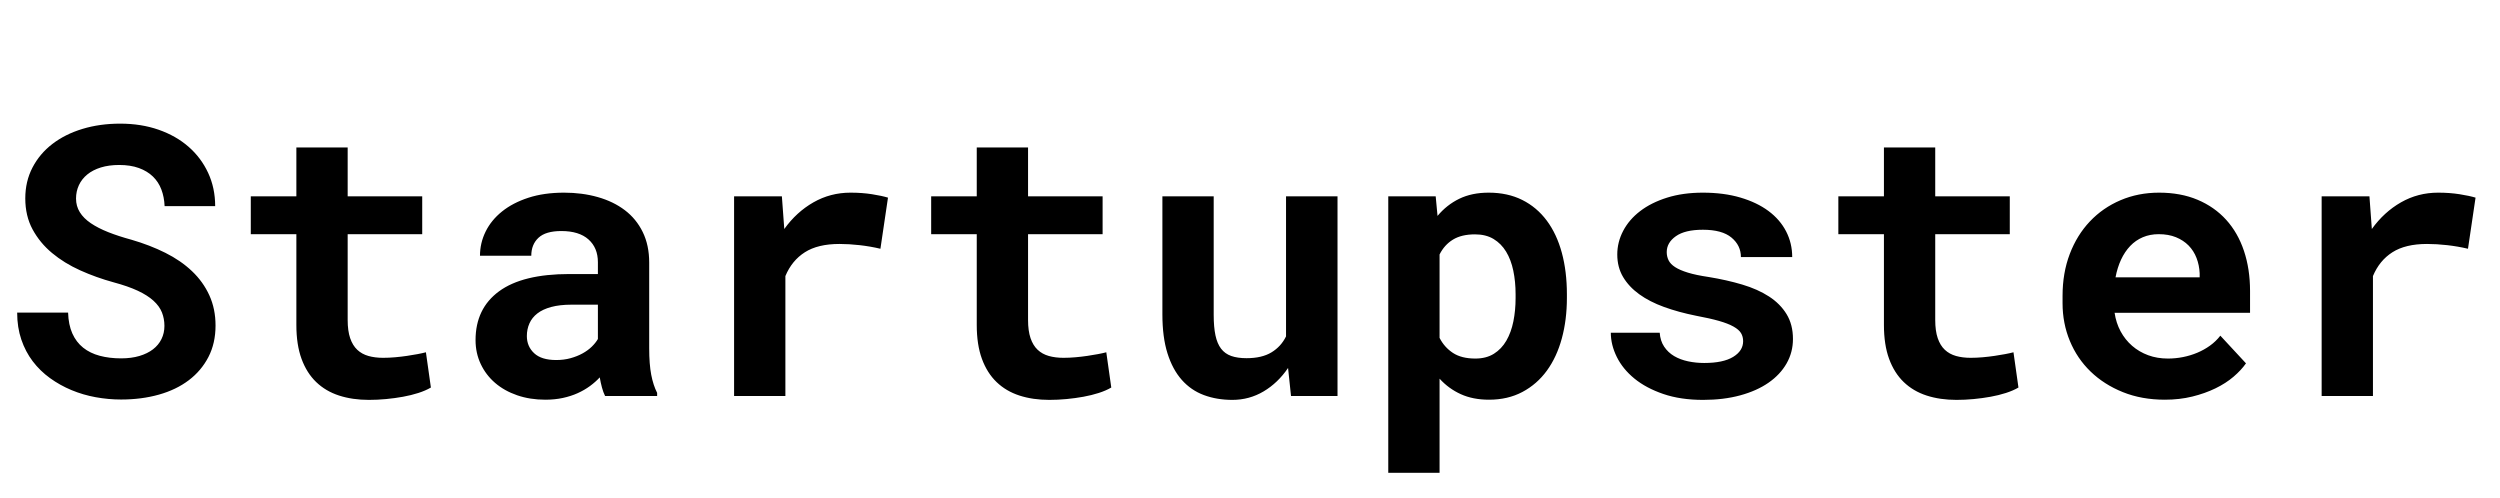 <?xml version="1.0" standalone="no"?><!-- Generator: Gravit.io --><svg xmlns="http://www.w3.org/2000/svg" xmlns:xlink="http://www.w3.org/1999/xlink" style="isolation:isolate" viewBox="0 0 1323 263.77" width="1323" height="263.77"><defs><clipPath id="_clipPath_SsclV3YCT3Q1vs33QB9r0ALvGTkuDXqO"><rect width="1323" height="263.77"/></clipPath></defs><g clip-path="url(#_clipPath_SsclV3YCT3Q1vs33QB9r0ALvGTkuDXqO)"><path d=" M 87.014 172.461 L 87.014 172.461 L 87.014 172.461 Q 87.014 168.652 85.695 165.332 L 85.695 165.332 L 85.695 165.332 Q 84.377 162.012 81.203 159.131 L 81.203 159.131 L 81.203 159.131 Q 78.029 156.25 72.902 153.857 L 72.902 153.857 L 72.902 153.857 Q 67.775 151.465 60.158 149.414 L 60.158 149.414 L 60.158 149.414 Q 50.881 146.875 42.434 143.066 L 42.434 143.066 L 42.434 143.066 Q 33.986 139.258 27.541 133.887 L 27.541 133.887 L 27.541 133.887 Q 21.096 128.516 17.238 121.387 L 17.238 121.387 L 17.238 121.387 Q 13.381 114.258 13.381 104.98 L 13.381 104.98 L 13.381 104.98 Q 13.381 95.996 17.189 88.672 L 17.189 88.672 L 17.189 88.672 Q 20.998 81.348 27.736 76.172 L 27.736 76.172 L 27.736 76.172 Q 34.475 70.996 43.654 68.213 L 43.654 68.213 L 43.654 68.213 Q 52.834 65.43 63.576 65.43 L 63.576 65.43 L 63.576 65.43 Q 74.709 65.43 83.938 68.652 L 83.938 68.652 L 83.938 68.652 Q 93.166 71.875 99.807 77.686 L 99.807 77.686 L 99.807 77.686 Q 106.447 83.496 110.158 91.504 L 110.158 91.504 L 110.158 91.504 Q 113.869 99.512 113.869 109.082 L 113.869 109.082 L 87.111 109.082 L 87.111 109.082 Q 86.916 104.297 85.402 100.293 L 85.402 100.293 L 85.402 100.293 Q 83.889 96.289 80.91 93.408 L 80.91 93.408 L 80.91 93.408 Q 77.932 90.527 73.488 88.916 L 73.488 88.916 L 73.488 88.916 Q 69.045 87.305 63.088 87.305 L 63.088 87.305 L 63.088 87.305 Q 57.619 87.305 53.371 88.623 L 53.371 88.623 L 53.371 88.623 Q 49.123 89.941 46.193 92.334 L 46.193 92.334 L 46.193 92.334 Q 43.264 94.727 41.75 97.998 L 41.75 97.998 L 41.75 97.998 Q 40.236 101.27 40.236 105.078 L 40.236 105.078 L 40.236 105.078 Q 40.236 109.082 42.238 112.305 L 42.238 112.305 L 42.238 112.305 Q 44.24 115.527 48.049 118.115 L 48.049 118.115 L 48.049 118.115 Q 51.857 120.703 57.277 122.852 L 57.277 122.852 L 57.277 122.852 Q 62.697 125 69.533 126.855 L 69.533 126.855 L 69.533 126.855 Q 79.299 129.688 87.502 133.789 L 87.502 133.789 L 87.502 133.789 Q 95.705 137.891 101.613 143.506 L 101.613 143.506 L 101.613 143.506 Q 107.521 149.121 110.793 156.299 L 110.793 156.299 L 110.793 156.299 Q 114.064 163.477 114.064 172.266 L 114.064 172.266 L 114.064 172.266 Q 114.064 181.641 110.305 188.916 L 110.305 188.916 L 110.305 188.916 Q 106.545 196.191 99.904 201.221 L 99.904 201.221 L 99.904 201.221 Q 93.264 206.25 84.084 208.838 L 84.084 208.838 L 84.084 208.838 Q 74.904 211.426 64.064 211.426 L 64.064 211.426 L 64.064 211.426 Q 57.326 211.426 50.637 210.205 L 50.637 210.205 L 50.637 210.205 Q 43.947 208.984 37.844 206.445 L 37.844 206.445 L 37.844 206.445 Q 31.74 203.906 26.467 200.098 L 26.467 200.098 L 26.467 200.098 Q 21.193 196.289 17.336 191.211 L 17.336 191.211 L 17.336 191.211 Q 13.479 186.133 11.281 179.688 L 11.281 179.688 L 11.281 179.688 Q 9.084 173.242 9.084 165.43 L 9.084 165.43 L 36.037 165.43 L 36.037 165.43 Q 36.232 171.875 38.283 176.465 L 38.283 176.465 L 38.283 176.465 Q 40.334 181.055 43.996 183.984 L 43.996 183.984 L 43.996 183.984 Q 47.658 186.914 52.785 188.281 L 52.785 188.281 L 52.785 188.281 Q 57.912 189.648 64.064 189.648 L 64.064 189.648 L 64.064 189.648 Q 69.533 189.648 73.781 188.379 L 73.781 188.379 L 73.781 188.379 Q 78.029 187.109 80.959 184.863 L 80.959 184.863 L 80.959 184.863 Q 83.889 182.617 85.451 179.443 L 85.451 179.443 L 85.451 179.443 Q 87.014 176.27 87.014 172.461 Z  M 156.838 78.027 L 183.986 78.027 L 183.986 103.906 L 223.439 103.906 L 223.439 123.926 L 183.986 123.926 L 183.986 169.336 L 183.986 169.336 Q 183.986 175.098 185.305 178.955 L 185.305 178.955 L 185.305 178.955 Q 186.623 182.813 189.064 185.107 L 189.064 185.107 L 189.064 185.107 Q 191.506 187.402 194.973 188.379 L 194.973 188.379 L 194.973 188.379 Q 198.439 189.355 202.736 189.355 L 202.736 189.355 L 202.736 189.355 Q 205.861 189.355 209.133 189.063 L 209.133 189.063 L 209.133 189.063 Q 212.404 188.77 215.383 188.33 L 215.383 188.33 L 215.383 188.33 Q 218.361 187.891 220.949 187.402 L 220.949 187.402 L 220.949 187.402 Q 223.537 186.914 225.393 186.426 L 225.393 186.426 L 228.029 205.078 L 228.029 205.078 Q 225.197 206.738 221.389 207.959 L 221.389 207.959 L 221.389 207.959 Q 217.58 209.18 213.283 209.961 L 213.283 209.961 L 213.283 209.961 Q 208.986 210.742 204.348 211.182 L 204.348 211.182 L 204.348 211.182 Q 199.709 211.621 195.217 211.621 L 195.217 211.621 L 195.217 211.621 Q 186.525 211.621 179.445 209.326 L 179.445 209.326 L 179.445 209.326 Q 172.365 207.031 167.336 202.197 L 167.336 202.197 L 167.336 202.197 Q 162.307 197.363 159.572 189.893 L 159.572 189.893 L 159.572 189.893 Q 156.838 182.422 156.838 171.973 L 156.838 171.973 L 156.838 123.926 L 132.717 123.926 L 132.717 103.906 L 156.838 103.906 L 156.838 78.027 Z  M 347.756 209.57 L 320.217 209.57 L 320.217 209.57 Q 319.24 207.617 318.557 205.078 L 318.557 205.078 L 318.557 205.078 Q 317.873 202.539 317.385 199.707 L 317.385 199.707 L 317.385 199.707 Q 315.139 202.148 312.209 204.297 L 312.209 204.297 L 312.209 204.297 Q 309.279 206.445 305.715 208.057 L 305.715 208.057 L 305.715 208.057 Q 302.15 209.668 297.854 210.596 L 297.854 210.596 L 297.854 210.596 Q 293.557 211.523 288.576 211.523 L 288.576 211.523 L 288.576 211.523 Q 280.471 211.523 273.684 209.18 L 273.684 209.18 L 273.684 209.18 Q 266.896 206.836 262.014 202.637 L 262.014 202.637 L 262.014 202.637 Q 257.131 198.438 254.396 192.627 L 254.396 192.627 L 254.396 192.627 Q 251.662 186.816 251.662 179.98 L 251.662 179.98 L 251.662 179.98 Q 251.662 163.281 264.113 154.15 L 264.113 154.15 L 264.113 154.15 Q 276.564 145.02 301.271 145.02 L 301.271 145.02 L 316.408 145.02 L 316.408 138.77 L 316.408 138.77 Q 316.408 131.152 311.428 126.709 L 311.428 126.709 L 311.428 126.709 Q 306.447 122.266 297.072 122.266 L 297.072 122.266 L 297.072 122.266 Q 288.771 122.266 284.963 125.83 L 284.963 125.83 L 284.963 125.83 Q 281.154 129.395 281.154 135.352 L 281.154 135.352 L 254.006 135.352 L 254.006 135.352 Q 254.006 128.613 256.984 122.559 L 256.984 122.559 L 256.984 122.559 Q 259.963 116.504 265.676 111.914 L 265.676 111.914 L 265.676 111.914 Q 271.389 107.324 279.641 104.639 L 279.641 104.639 L 279.641 104.639 Q 287.893 101.953 298.537 101.953 L 298.537 101.953 L 298.537 101.953 Q 308.107 101.953 316.359 104.297 L 316.359 104.297 L 316.359 104.297 Q 324.611 106.641 330.666 111.23 L 330.666 111.23 L 330.666 111.23 Q 336.721 115.82 340.139 122.803 L 340.139 122.803 L 340.139 122.803 Q 343.557 129.785 343.557 138.965 L 343.557 138.965 L 343.557 184.277 L 343.557 184.277 Q 343.557 192.773 344.631 198.34 L 344.631 198.34 L 344.631 198.34 Q 345.705 203.906 347.756 207.91 L 347.756 207.91 L 347.756 209.57 Z  M 294.338 190.527 L 294.338 190.527 L 294.338 190.527 Q 298.439 190.527 301.955 189.551 L 301.955 189.551 L 301.955 189.551 Q 305.471 188.574 308.303 187.012 L 308.303 187.012 L 308.303 187.012 Q 311.135 185.449 313.186 183.447 L 313.186 183.447 L 313.186 183.447 Q 315.236 181.445 316.408 179.395 L 316.408 179.395 L 316.408 161.23 L 302.541 161.23 L 302.541 161.23 Q 296.193 161.23 291.701 162.451 L 291.701 162.451 L 291.701 162.451 Q 287.209 163.672 284.377 165.869 L 284.377 165.869 L 284.377 165.869 Q 281.545 168.066 280.178 171.143 L 280.178 171.143 L 280.178 171.143 Q 278.811 174.219 278.811 177.832 L 278.811 177.832 L 278.811 177.832 Q 278.811 183.301 282.668 186.914 L 282.668 186.914 L 282.668 186.914 Q 286.525 190.527 294.338 190.527 Z  M 450.1 101.953 L 450.1 101.953 L 450.1 101.953 Q 456.252 101.953 461.477 102.783 L 461.477 102.783 L 461.477 102.783 Q 466.701 103.613 469.924 104.59 L 469.924 104.59 L 465.92 131.641 L 465.92 131.641 Q 460.549 130.371 454.934 129.736 L 454.934 129.736 L 454.934 129.736 Q 449.318 129.102 444.24 129.102 L 444.24 129.102 L 444.24 129.102 Q 432.814 129.102 425.93 133.496 L 425.93 133.496 L 425.93 133.496 Q 419.045 137.891 415.627 146.094 L 415.627 146.094 L 415.627 209.57 L 388.479 209.57 L 388.479 103.906 L 413.771 103.906 L 415.041 121.191 L 415.041 121.191 Q 421.486 112.207 430.471 107.08 L 430.471 107.08 L 430.471 107.08 Q 439.455 101.953 450.1 101.953 Z  M 516.896 78.027 L 544.045 78.027 L 544.045 103.906 L 583.498 103.906 L 583.498 123.926 L 544.045 123.926 L 544.045 169.336 L 544.045 169.336 Q 544.045 175.098 545.363 178.955 L 545.363 178.955 L 545.363 178.955 Q 546.682 182.813 549.123 185.107 L 549.123 185.107 L 549.123 185.107 Q 551.564 187.402 555.031 188.379 L 555.031 188.379 L 555.031 188.379 Q 558.498 189.355 562.795 189.355 L 562.795 189.355 L 562.795 189.355 Q 565.92 189.355 569.191 189.063 L 569.191 189.063 L 569.191 189.063 Q 572.463 188.77 575.441 188.33 L 575.441 188.33 L 575.441 188.33 Q 578.42 187.891 581.008 187.402 L 581.008 187.402 L 581.008 187.402 Q 583.596 186.914 585.451 186.426 L 585.451 186.426 L 588.088 205.078 L 588.088 205.078 Q 585.256 206.738 581.447 207.959 L 581.447 207.959 L 581.447 207.959 Q 577.639 209.18 573.342 209.961 L 573.342 209.961 L 573.342 209.961 Q 569.045 210.742 564.406 211.182 L 564.406 211.182 L 564.406 211.182 Q 559.768 211.621 555.275 211.621 L 555.275 211.621 L 555.275 211.621 Q 546.584 211.621 539.504 209.326 L 539.504 209.326 L 539.504 209.326 Q 532.424 207.031 527.395 202.197 L 527.395 202.197 L 527.395 202.197 Q 522.365 197.363 519.631 189.893 L 519.631 189.893 L 519.631 189.893 Q 516.896 182.422 516.896 171.973 L 516.896 171.973 L 516.896 123.926 L 492.775 123.926 L 492.775 103.906 L 516.896 103.906 L 516.896 78.027 Z  M 683.205 209.57 L 681.643 194.727 L 681.643 194.727 Q 676.271 202.637 668.703 207.129 L 668.703 207.129 L 668.703 207.129 Q 661.135 211.621 652.15 211.621 L 652.15 211.621 L 652.15 211.621 Q 643.947 211.621 637.111 209.082 L 637.111 209.082 L 637.111 209.082 Q 630.275 206.543 625.393 201.025 L 625.393 201.025 L 625.393 201.025 Q 620.51 195.508 617.824 186.963 L 617.824 186.963 L 617.824 186.963 Q 615.139 178.418 615.139 166.406 L 615.139 166.406 L 615.139 103.906 L 642.287 103.906 L 642.287 166.602 L 642.287 166.602 Q 642.287 173.047 643.215 177.441 L 643.215 177.441 L 643.215 177.441 Q 644.143 181.836 646.193 184.521 L 646.193 184.521 L 646.193 184.521 Q 648.244 187.207 651.564 188.379 L 651.564 188.379 L 651.564 188.379 Q 654.885 189.551 659.67 189.551 L 659.67 189.551 L 659.67 189.551 Q 667.775 189.551 672.854 186.475 L 672.854 186.475 L 672.854 186.475 Q 677.932 183.398 680.568 178.027 L 680.568 178.027 L 680.568 103.906 L 707.814 103.906 L 707.814 209.57 L 683.205 209.57 Z  M 829.201 155.664 L 829.201 157.715 L 829.201 157.715 Q 829.201 169.238 826.516 179.102 L 826.516 179.102 L 826.516 179.102 Q 823.83 188.965 818.605 196.143 L 818.605 196.143 L 818.605 196.143 Q 813.381 203.32 805.666 207.422 L 805.666 207.422 L 805.666 207.422 Q 797.951 211.523 787.99 211.523 L 787.99 211.523 L 787.99 211.523 Q 779.494 211.523 773.049 208.594 L 773.049 208.594 L 773.049 208.594 Q 766.604 205.664 761.818 200.391 L 761.818 200.391 L 761.818 250.195 L 734.67 250.195 L 734.67 103.906 L 759.768 103.906 L 760.744 114.258 L 760.744 114.258 Q 765.627 108.398 772.268 105.176 L 772.268 105.176 L 772.268 105.176 Q 778.908 101.953 787.795 101.953 L 787.795 101.953 L 787.795 101.953 Q 797.854 101.953 805.568 105.811 L 805.568 105.811 L 805.568 105.811 Q 813.283 109.668 818.557 116.748 L 818.557 116.748 L 818.557 116.748 Q 823.83 123.828 826.516 133.74 L 826.516 133.74 L 826.516 133.74 Q 829.201 143.652 829.201 155.664 L 829.201 155.664 Z  M 802.053 157.715 L 802.053 155.664 L 802.053 155.664 Q 802.053 149.023 800.832 143.213 L 800.832 143.213 L 800.832 143.213 Q 799.611 137.402 797.023 133.154 L 797.023 133.154 L 797.023 133.154 Q 794.436 128.906 790.383 126.465 L 790.383 126.465 L 790.383 126.465 Q 786.33 124.023 780.568 124.023 L 780.568 124.023 L 780.568 124.023 Q 773.439 124.023 768.898 126.807 L 768.898 126.807 L 768.898 126.807 Q 764.357 129.59 761.818 134.668 L 761.818 134.668 L 761.818 178.809 L 761.818 178.809 Q 764.357 183.789 768.898 186.768 L 768.898 186.768 L 768.898 186.768 Q 773.439 189.746 780.764 189.746 L 780.764 189.746 L 780.764 189.746 Q 786.525 189.746 790.578 187.207 L 790.578 187.207 L 790.578 187.207 Q 794.631 184.668 797.17 180.273 L 797.17 180.273 L 797.17 180.273 Q 799.709 175.879 800.881 170.068 L 800.881 170.068 L 800.881 170.068 Q 802.053 164.258 802.053 157.715 L 802.053 157.715 Z  M 922.463 180.566 L 922.463 180.566 L 922.463 180.566 Q 922.463 178.125 921.34 176.27 L 921.34 176.27 L 921.34 176.27 Q 920.217 174.414 917.336 172.803 L 917.336 172.803 L 917.336 172.803 Q 914.455 171.191 909.67 169.824 L 909.67 169.824 L 909.67 169.824 Q 904.885 168.457 897.561 167.09 L 897.561 167.09 L 897.561 167.09 Q 888.283 165.234 880.617 162.451 L 880.617 162.451 L 880.617 162.451 Q 872.951 159.668 867.482 155.713 L 867.482 155.713 L 867.482 155.713 Q 862.014 151.758 858.938 146.582 L 858.938 146.582 L 858.938 146.582 Q 855.861 141.406 855.861 134.668 L 855.861 134.668 L 855.861 134.668 Q 855.861 128.125 858.986 122.168 L 858.986 122.168 L 858.986 122.168 Q 862.111 116.211 867.971 111.719 L 867.971 111.719 L 867.971 111.719 Q 873.83 107.227 882.229 104.59 L 882.229 104.59 L 882.229 104.59 Q 890.627 101.953 901.174 101.953 L 901.174 101.953 L 901.174 101.953 Q 912.209 101.953 920.998 104.541 L 920.998 104.541 L 920.998 104.541 Q 929.787 107.129 935.891 111.67 L 935.891 111.67 L 935.891 111.67 Q 941.994 116.211 945.217 122.461 L 945.217 122.461 L 945.217 122.461 Q 948.439 128.711 948.439 136.035 L 948.439 136.035 L 921.291 136.035 L 921.291 136.035 Q 921.291 129.883 916.311 125.732 L 916.311 125.732 L 916.311 125.732 Q 911.33 121.582 901.174 121.582 L 901.174 121.582 L 901.174 121.582 Q 891.701 121.582 886.867 125 L 886.867 125 L 886.867 125 Q 882.033 128.418 882.033 133.398 L 882.033 133.398 L 882.033 133.398 Q 882.033 135.742 883.01 137.744 L 883.01 137.744 L 883.01 137.744 Q 883.986 139.746 886.477 141.357 L 886.477 141.357 L 886.477 141.357 Q 888.967 142.969 893.264 144.287 L 893.264 144.287 L 893.264 144.287 Q 897.561 145.605 904.201 146.582 L 904.201 146.582 L 904.201 146.582 Q 913.771 148.145 921.975 150.586 L 921.975 150.586 L 921.975 150.586 Q 930.178 153.027 936.135 156.885 L 936.135 156.885 L 936.135 156.885 Q 942.092 160.742 945.461 166.26 L 945.461 166.26 L 945.461 166.26 Q 948.83 171.777 948.83 179.395 L 948.83 179.395 L 948.83 179.395 Q 948.83 186.426 945.461 192.334 L 945.461 192.334 L 945.461 192.334 Q 942.092 198.242 935.891 202.539 L 935.891 202.539 L 935.891 202.539 Q 929.689 206.836 920.9 209.229 L 920.9 209.229 L 920.9 209.229 Q 912.111 211.621 901.271 211.621 L 901.271 211.621 L 901.271 211.621 Q 889.357 211.621 880.227 208.496 L 880.227 208.496 L 880.227 208.496 Q 871.096 205.371 864.943 200.342 L 864.943 200.342 L 864.943 200.342 Q 858.791 195.313 855.617 188.916 L 855.617 188.916 L 855.617 188.916 Q 852.443 182.52 852.443 176.074 L 852.443 176.074 L 878.322 176.074 L 878.322 176.074 Q 878.615 180.371 880.666 183.447 L 880.666 183.447 L 880.666 183.447 Q 882.717 186.523 885.939 188.428 L 885.939 188.428 L 885.939 188.428 Q 889.162 190.332 893.313 191.211 L 893.313 191.211 L 893.313 191.211 Q 897.463 192.09 901.857 192.09 L 901.857 192.09 L 901.857 192.09 Q 911.916 192.09 917.189 188.867 L 917.189 188.867 L 917.189 188.867 Q 922.463 185.645 922.463 180.566 Z  M 996.975 78.027 L 1024.123 78.027 L 1024.123 103.906 L 1063.576 103.906 L 1063.576 123.926 L 1024.123 123.926 L 1024.123 169.336 L 1024.123 169.336 Q 1024.123 175.098 1025.441 178.955 L 1025.441 178.955 L 1025.441 178.955 Q 1026.76 182.813 1029.201 185.107 L 1029.201 185.107 L 1029.201 185.107 Q 1031.643 187.402 1035.109 188.379 L 1035.109 188.379 L 1035.109 188.379 Q 1038.576 189.355 1042.873 189.355 L 1042.873 189.355 L 1042.873 189.355 Q 1045.998 189.355 1049.27 189.063 L 1049.27 189.063 L 1049.27 189.063 Q 1052.541 188.77 1055.52 188.33 L 1055.52 188.33 L 1055.52 188.33 Q 1058.498 187.891 1061.086 187.402 L 1061.086 187.402 L 1061.086 187.402 Q 1063.674 186.914 1065.529 186.426 L 1065.529 186.426 L 1068.166 205.078 L 1068.166 205.078 Q 1065.334 206.738 1061.525 207.959 L 1061.525 207.959 L 1061.525 207.959 Q 1057.717 209.18 1053.42 209.961 L 1053.42 209.961 L 1053.42 209.961 Q 1049.123 210.742 1044.484 211.182 L 1044.484 211.182 L 1044.484 211.182 Q 1039.846 211.621 1035.354 211.621 L 1035.354 211.621 L 1035.354 211.621 Q 1026.662 211.621 1019.582 209.326 L 1019.582 209.326 L 1019.582 209.326 Q 1012.502 207.031 1007.473 202.197 L 1007.473 202.197 L 1007.473 202.197 Q 1002.443 197.363 999.709 189.893 L 999.709 189.893 L 999.709 189.893 Q 996.975 182.422 996.975 171.973 L 996.975 171.973 L 996.975 123.926 L 972.854 123.926 L 972.854 103.906 L 996.975 103.906 L 996.975 78.027 Z  M 1145.607 211.523 L 1145.607 211.523 L 1145.607 211.523 Q 1133.4 211.523 1123.439 207.52 L 1123.439 207.52 L 1123.439 207.52 Q 1113.479 203.516 1106.35 196.631 L 1106.35 196.631 L 1106.35 196.631 Q 1099.221 189.746 1095.363 180.42 L 1095.363 180.42 L 1095.363 180.42 Q 1091.506 171.094 1091.506 160.449 L 1091.506 160.449 L 1091.506 156.543 L 1091.506 156.543 Q 1091.506 144.434 1095.314 134.424 L 1095.314 134.424 L 1095.314 134.424 Q 1099.123 124.414 1105.959 117.188 L 1105.959 117.188 L 1105.959 117.188 Q 1112.795 109.961 1122.17 105.957 L 1122.17 105.957 L 1122.17 105.957 Q 1131.545 101.953 1142.58 101.953 L 1142.58 101.953 L 1142.58 101.953 Q 1154.006 101.953 1162.941 105.713 L 1162.941 105.713 L 1162.941 105.713 Q 1171.877 109.473 1178.078 116.309 L 1178.078 116.309 L 1178.078 116.309 Q 1184.279 123.145 1187.502 132.764 L 1187.502 132.764 L 1187.502 132.764 Q 1190.725 142.383 1190.725 154.004 L 1190.725 154.004 L 1190.725 165.527 L 1119.045 165.527 L 1119.045 165.527 Q 1119.826 170.898 1122.219 175.342 L 1122.219 175.342 L 1122.219 175.342 Q 1124.611 179.785 1128.322 183.008 L 1128.322 183.008 L 1128.322 183.008 Q 1132.033 186.23 1136.818 187.988 L 1136.818 187.988 L 1136.818 187.988 Q 1141.604 189.746 1147.268 189.746 L 1147.268 189.746 L 1147.268 189.746 Q 1151.271 189.746 1155.227 188.965 L 1155.227 188.965 L 1155.227 188.965 Q 1159.182 188.184 1162.795 186.67 L 1162.795 186.67 L 1162.795 186.67 Q 1166.408 185.156 1169.533 182.91 L 1169.533 182.91 L 1169.533 182.91 Q 1172.658 180.664 1175.002 177.637 L 1175.002 177.637 L 1188.576 192.285 L 1188.576 192.285 Q 1186.037 195.898 1181.984 199.365 L 1181.984 199.365 L 1181.984 199.365 Q 1177.932 202.832 1172.414 205.518 L 1172.414 205.518 L 1172.414 205.518 Q 1166.896 208.203 1160.158 209.863 L 1160.158 209.863 L 1160.158 209.863 Q 1153.42 211.523 1145.607 211.523 Z  M 1142.385 123.926 L 1142.385 123.926 L 1142.385 123.926 Q 1137.795 123.926 1133.986 125.537 L 1133.986 125.537 L 1133.986 125.537 Q 1130.178 127.148 1127.297 130.176 L 1127.297 130.176 L 1127.297 130.176 Q 1124.416 133.203 1122.463 137.402 L 1122.463 137.402 L 1122.463 137.402 Q 1120.51 141.602 1119.533 146.777 L 1119.533 146.777 L 1164.064 146.777 L 1164.064 144.629 L 1164.064 144.629 Q 1163.869 140.332 1162.404 136.523 L 1162.404 136.523 L 1162.404 136.523 Q 1160.939 132.715 1158.205 129.932 L 1158.205 129.932 L 1158.205 129.932 Q 1155.471 127.148 1151.516 125.537 L 1151.516 125.537 L 1151.516 125.537 Q 1147.561 123.926 1142.385 123.926 Z  M 1290.236 101.953 L 1290.236 101.953 L 1290.236 101.953 Q 1296.389 101.953 1301.613 102.783 L 1301.613 102.783 L 1301.613 102.783 Q 1306.838 103.613 1310.061 104.59 L 1310.061 104.59 L 1306.057 131.641 L 1306.057 131.641 Q 1300.686 130.371 1295.07 129.736 L 1295.07 129.736 L 1295.07 129.736 Q 1289.455 129.102 1284.377 129.102 L 1284.377 129.102 L 1284.377 129.102 Q 1272.951 129.102 1266.066 133.496 L 1266.066 133.496 L 1266.066 133.496 Q 1259.182 137.891 1255.764 146.094 L 1255.764 146.094 L 1255.764 209.57 L 1228.615 209.57 L 1228.615 103.906 L 1253.908 103.906 L 1255.178 121.191 L 1255.178 121.191 Q 1261.623 112.207 1270.607 107.08 L 1270.607 107.08 L 1270.607 107.08 Q 1279.592 101.953 1290.236 101.953 Z " fill-rule="evenodd" fill="rgb(0,0,0)"/></g></svg>